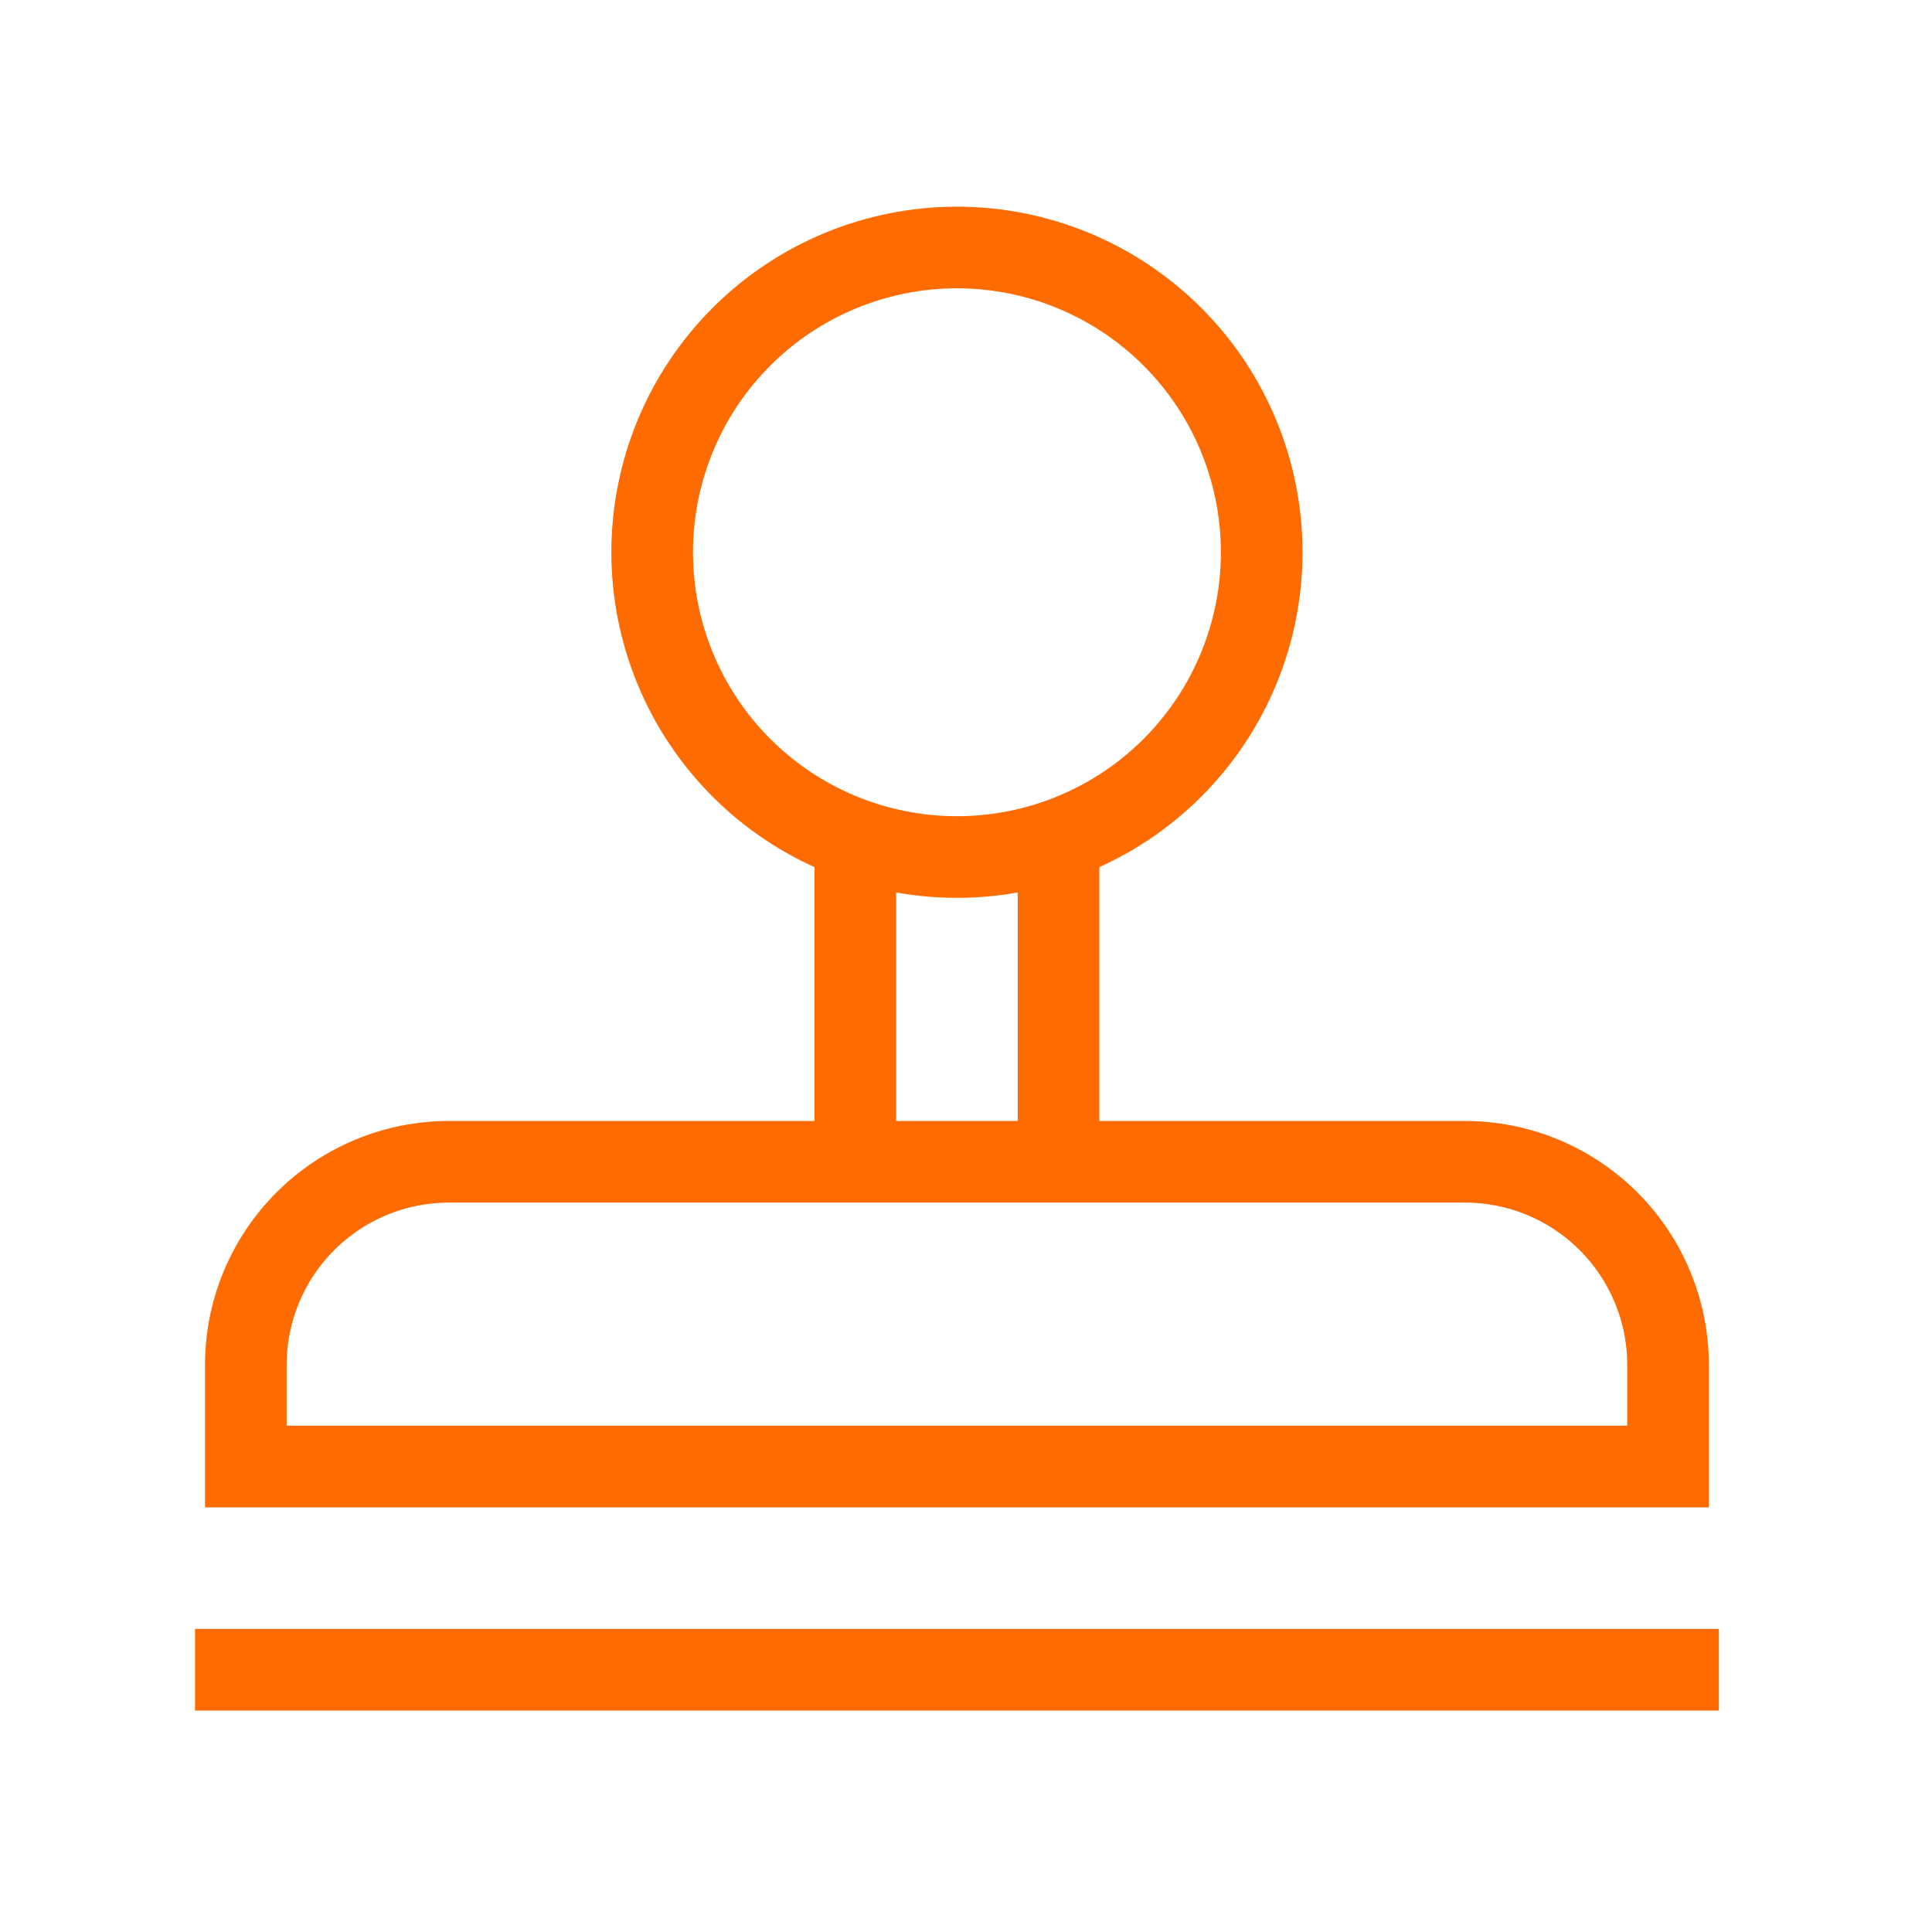 <svg width="71" height="71" viewBox="0 0 71 71" fill="none" xmlns="http://www.w3.org/2000/svg">
<path d="M7.167 61.362H63.167M31.434 31.495V42.695M38.9 31.495V42.695M35.167 31.495C33.696 31.495 32.24 31.206 30.881 30.643C29.522 30.08 28.287 29.255 27.247 28.215C26.207 27.175 25.382 25.94 24.82 24.581C24.257 23.222 23.967 21.766 23.967 20.295C23.967 18.824 24.257 17.368 24.82 16.009C25.382 14.65 26.207 13.416 27.247 12.376C28.287 11.336 29.522 10.511 30.881 9.948C32.24 9.385 33.696 9.095 35.167 9.095C38.137 9.095 40.986 10.275 43.087 12.376C45.187 14.476 46.367 17.325 46.367 20.295C46.367 23.266 45.187 26.114 43.087 28.215C40.986 30.315 38.137 31.495 35.167 31.495ZM9.034 53.895V50.162C9.034 48.182 9.82 46.282 11.221 44.882C12.621 43.482 14.52 42.695 16.5 42.695H53.834C55.814 42.695 57.713 43.482 59.113 44.882C60.514 46.282 61.3 48.182 61.3 50.162V53.895H9.034Z" stroke="#FD6B01" stroke-width="3"/>
</svg>
